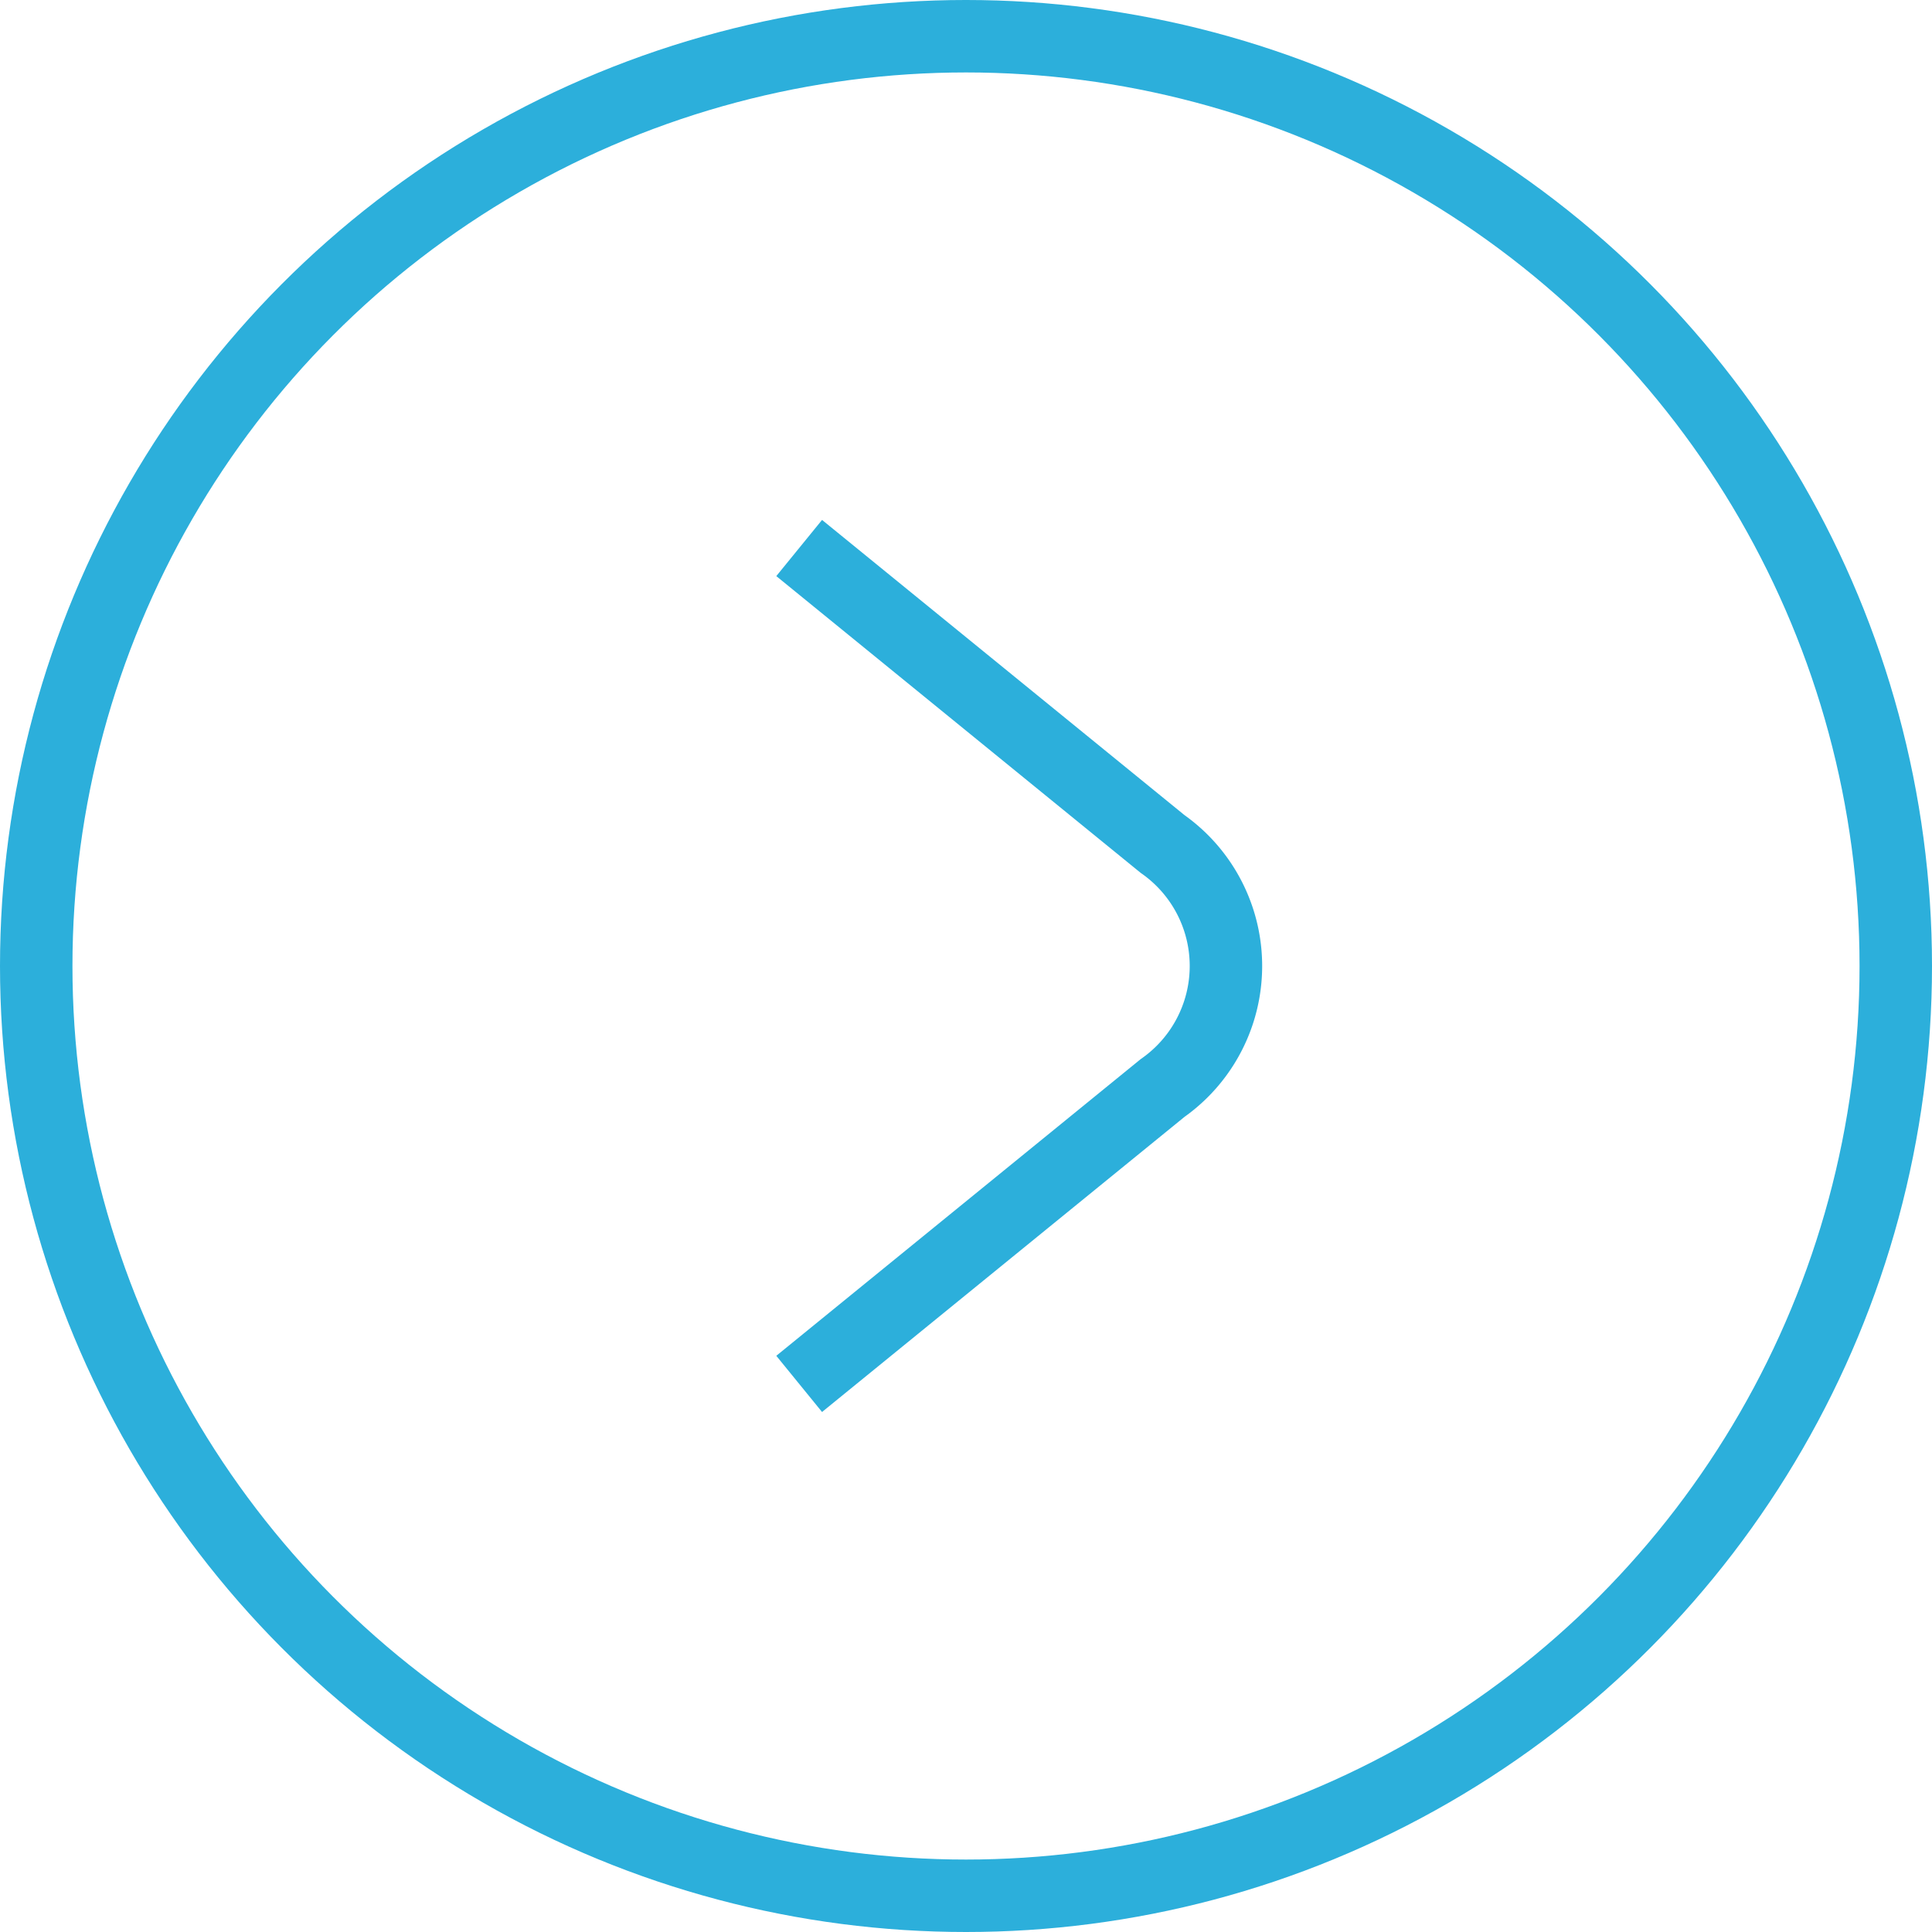 <svg id="g12" xmlns="http://www.w3.org/2000/svg" xmlns:xlink="http://www.w3.org/1999/xlink" width="20" height="20" viewBox="0 0 20 20">
  <defs>
    <clipPath id="clip-path">
      <rect id="use5" width="20" height="20" transform="translate(-0.375 -0.375)"/>
    </clipPath>
  </defs>
  <g id="Grupo_40464" data-name="Grupo 40464">
    <g id="Grupo_40462" data-name="Grupo 40462" transform="translate(0.375 0.375)" clip-path="url(#clip-path)">
      <circle id="circle8" cx="9.625" cy="9.625" r="9.625" fill="none" stroke="#2cafdb" stroke-width="0.75"/>
    </g>
    <g id="Grupo_40463" data-name="Grupo 40463">
      <path id="path10" d="M8.273,14.326l3.762-3.063a1.544,1.544,0,0,0,0-2.526L8.273,5.673" fill="none" stroke="#2cafdb" stroke-width="0.75"/>
    </g>
  </g>
</svg>
